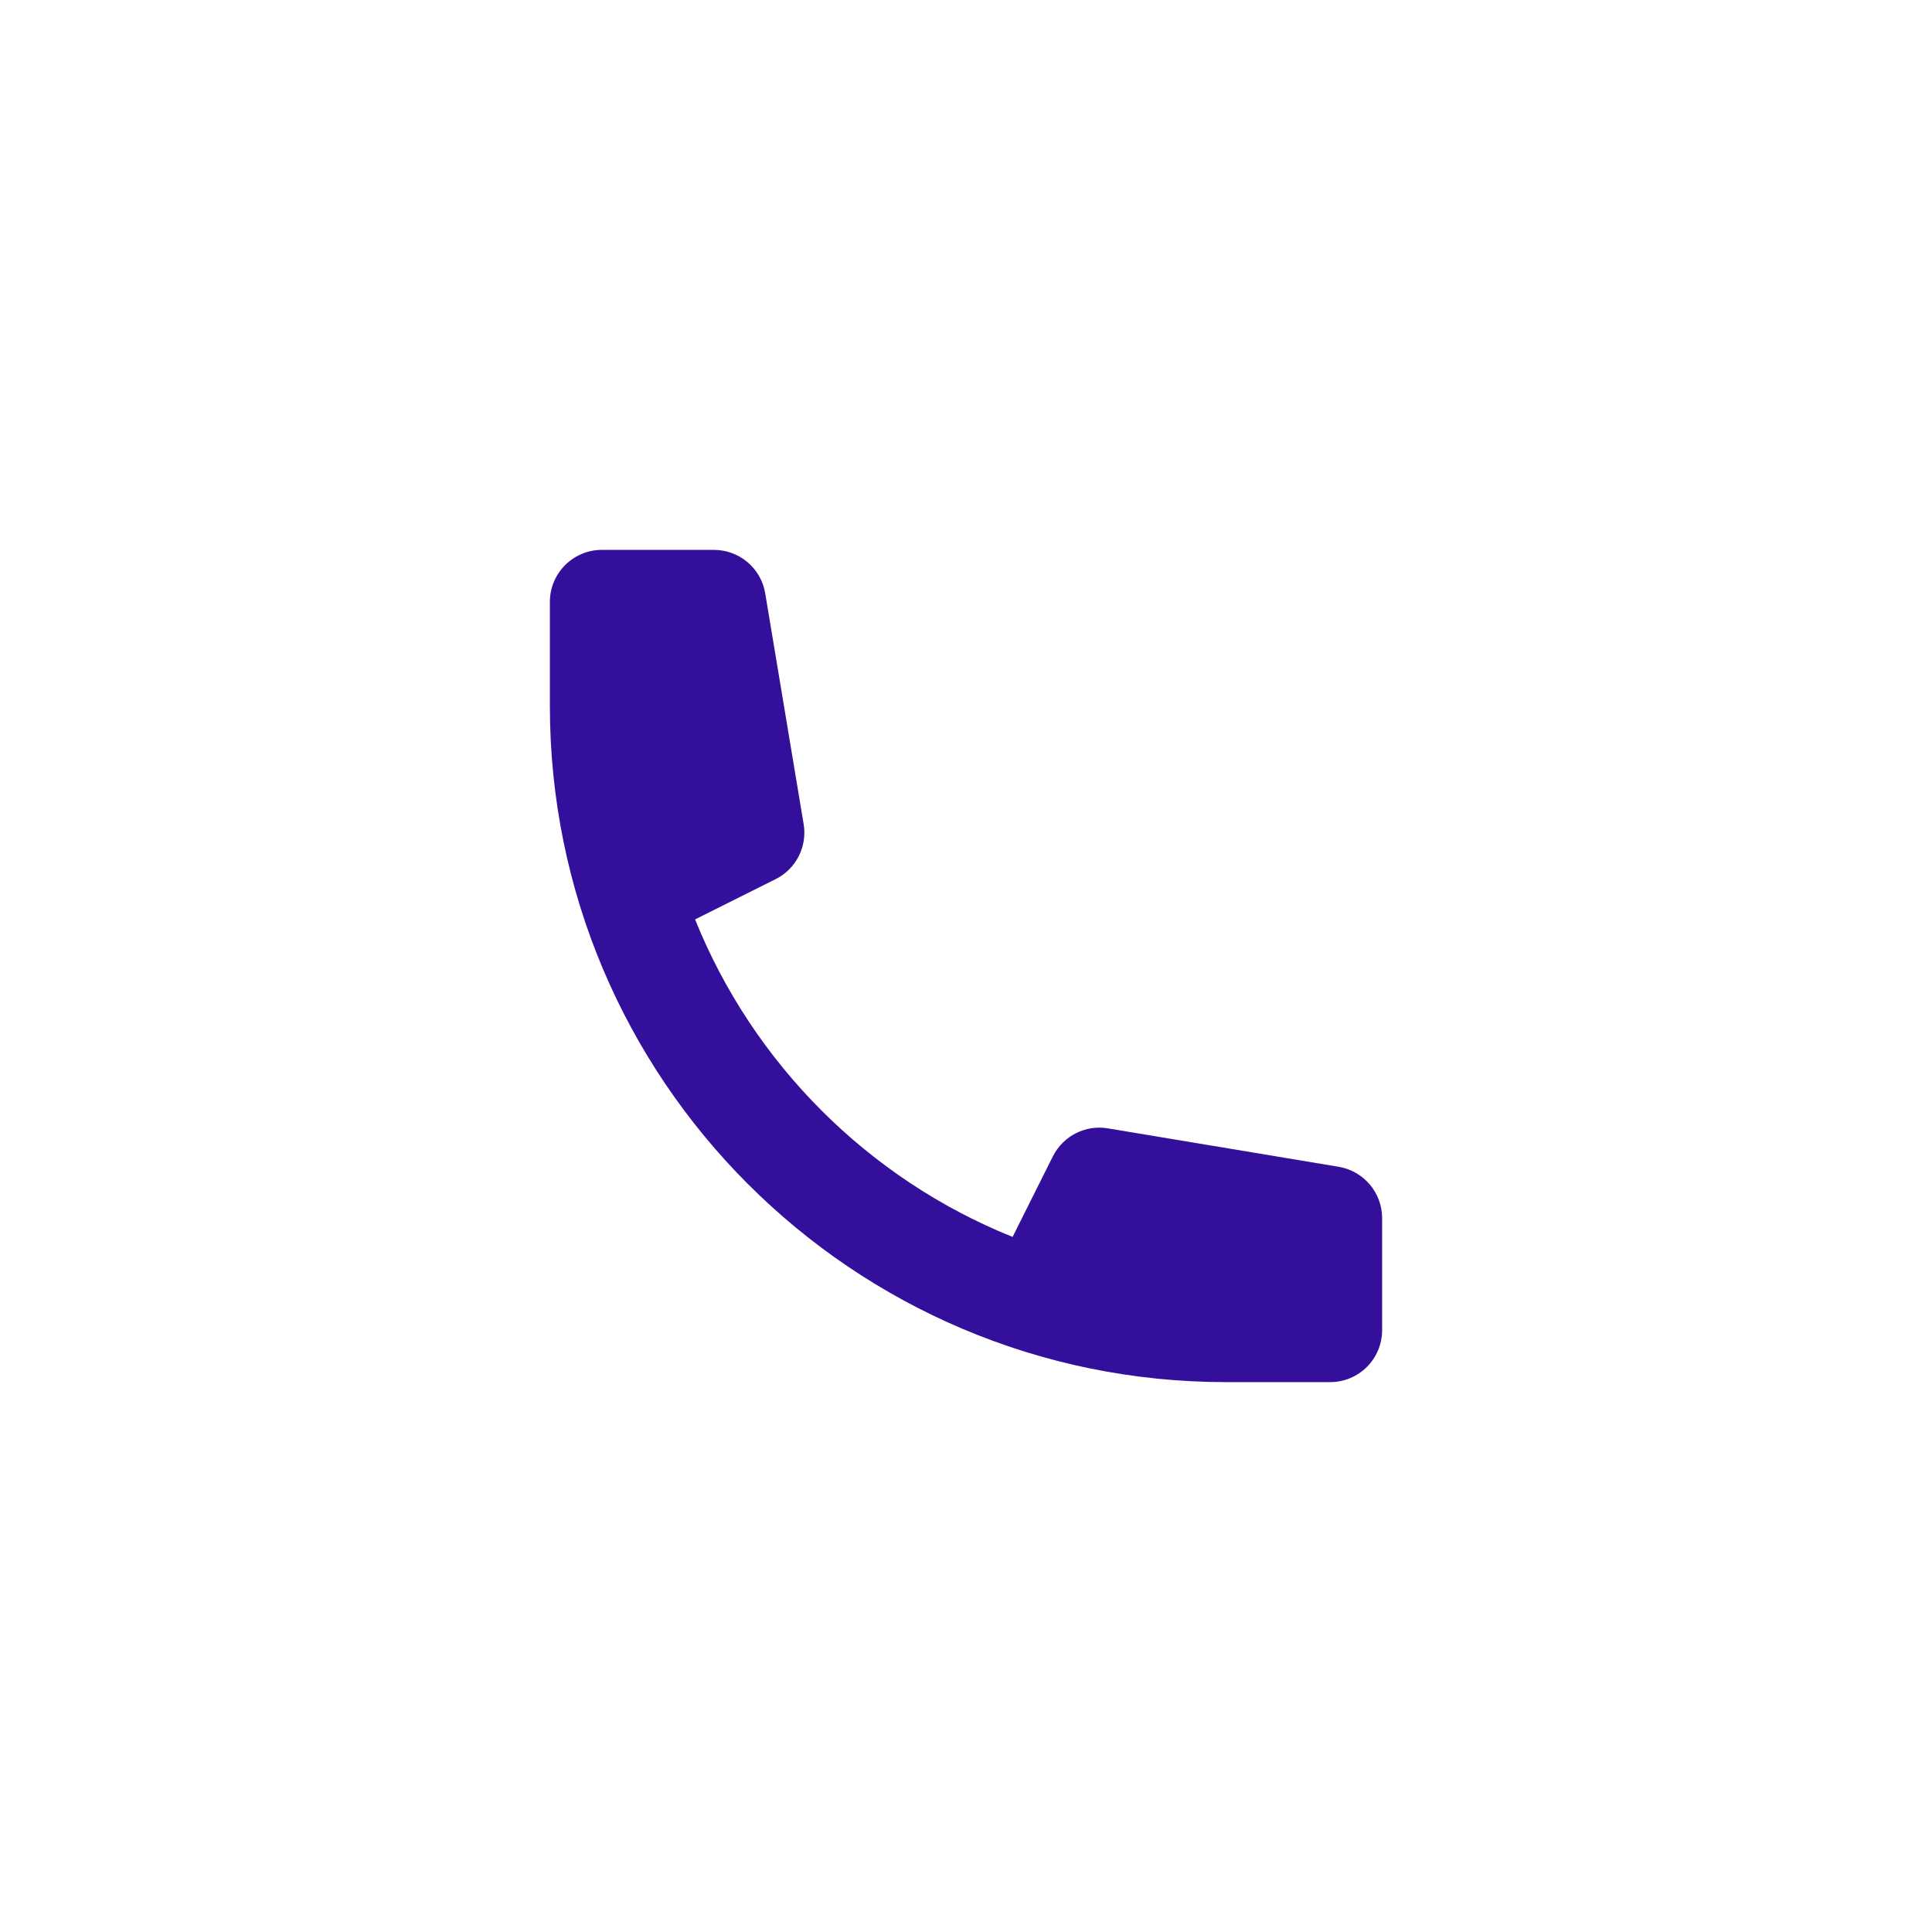 <?xml version="1.0" encoding="UTF-8"?>
<svg xmlns="http://www.w3.org/2000/svg" width="26" height="26" viewBox="0 0 26 26" fill="none">
  <path d="M7.4 8.1C7.4 7.713 7.714 7.4 8.1 7.4H9.607C9.95 7.4 10.242 7.647 10.298 7.985L10.815 11.09C10.866 11.393 10.713 11.694 10.438 11.831L9.354 12.373C10.136 14.315 11.686 15.865 13.627 16.646L14.169 15.562C14.307 15.287 14.607 15.134 14.91 15.185L18.015 15.702C18.353 15.759 18.6 16.051 18.6 16.393V17.9C18.6 18.287 18.287 18.6 17.9 18.6H16.5C11.475 18.6 7.4 14.526 7.4 9.5V8.1Z" fill="#340F9B"></path>
</svg>
